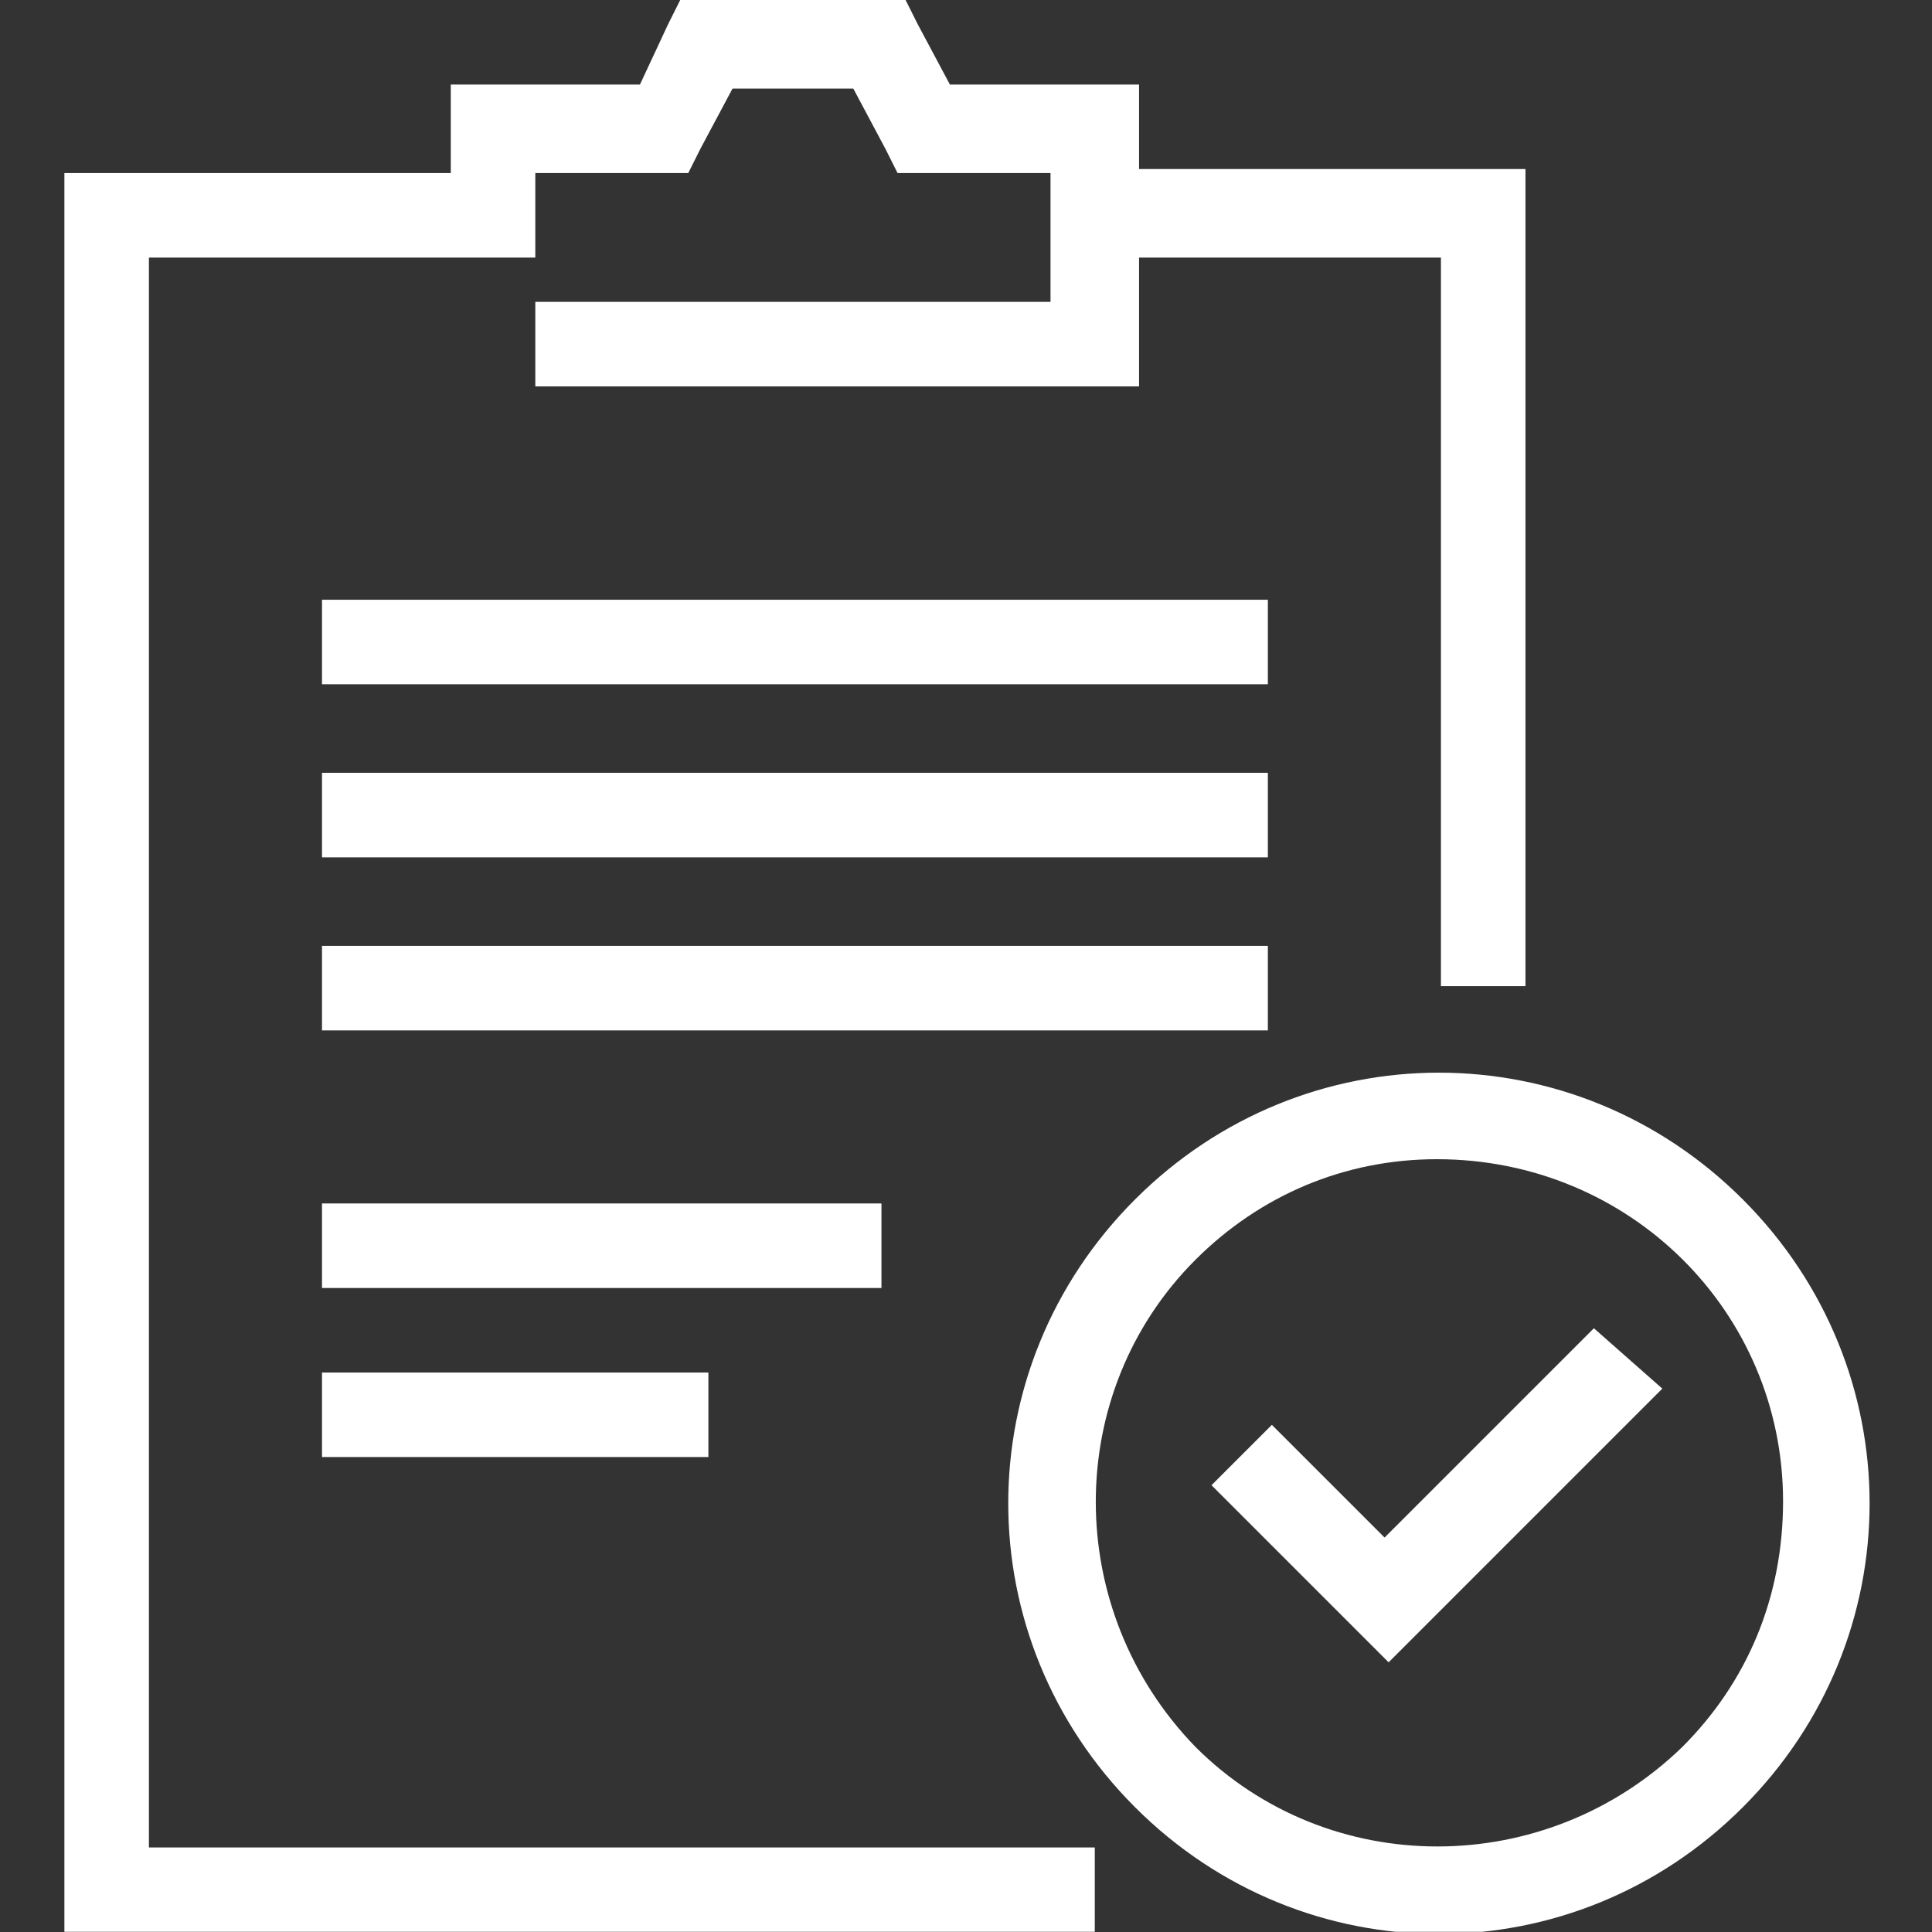 <?xml version="1.0" encoding="UTF-8"?> <svg xmlns="http://www.w3.org/2000/svg" width="210" height="210" viewBox="0 0 210 210" fill="none"><rect x="0" y="0" width="210" height="210" fill="#333333" stroke="none"/> <g clip-path="url(#clip0_137_2283)"> <path d="M118.998 209.999H6.999V18.812H48.998V9.187H69.561L72.624 2.625L73.936 0H98.436L99.748 2.625L103.248 9.187H123.811V18.375H165.811V107.187H156.623V28H123.811V42H58.186V32.812H114.186V18.812H97.561L96.248 16.188L92.748 9.625H79.624L76.123 16.188L74.811 18.812H58.186V28H16.186V200.812H118.998V209.999ZM180.686 150.937L154.436 177.187L150.936 180.687L147.436 177.187L131.686 161.437L138.248 154.875L150.498 167.125L173.248 144.375L180.686 150.937ZM189.436 130.375C207.811 148.75 207.811 178.062 189.436 196.437C171.061 214.812 141.748 214.812 123.373 196.437C104.998 178.062 104.998 148.75 123.373 130.375C141.748 112 171.061 112 189.436 130.375ZM193.811 163.187C193.811 142.625 177.186 126 156.186 126C146.123 126 136.936 129.937 129.936 136.937C115.498 151.375 115.498 175 129.936 189.875C144.373 204.312 167.998 204.312 182.873 189.875C189.873 182.875 193.811 173.687 193.811 163.187ZM34.999 149.187H76.999V158.375H34.999V149.187ZM34.999 130.812H95.811V140H34.999V130.812ZM34.999 102.812H137.811V112H34.999V102.812ZM34.999 65.187H137.811V74.375H34.999C34.999 74.812 34.999 65.187 34.999 65.187ZM34.999 84H137.811V93.187H34.999V84Z" fill="white"></path> </g> <defs> <clipPath id="clip0_137_2283"> <rect width="52.364" height="52.364" fill="white" transform="scale(4.01)"></rect> </clipPath> </defs> </svg> 